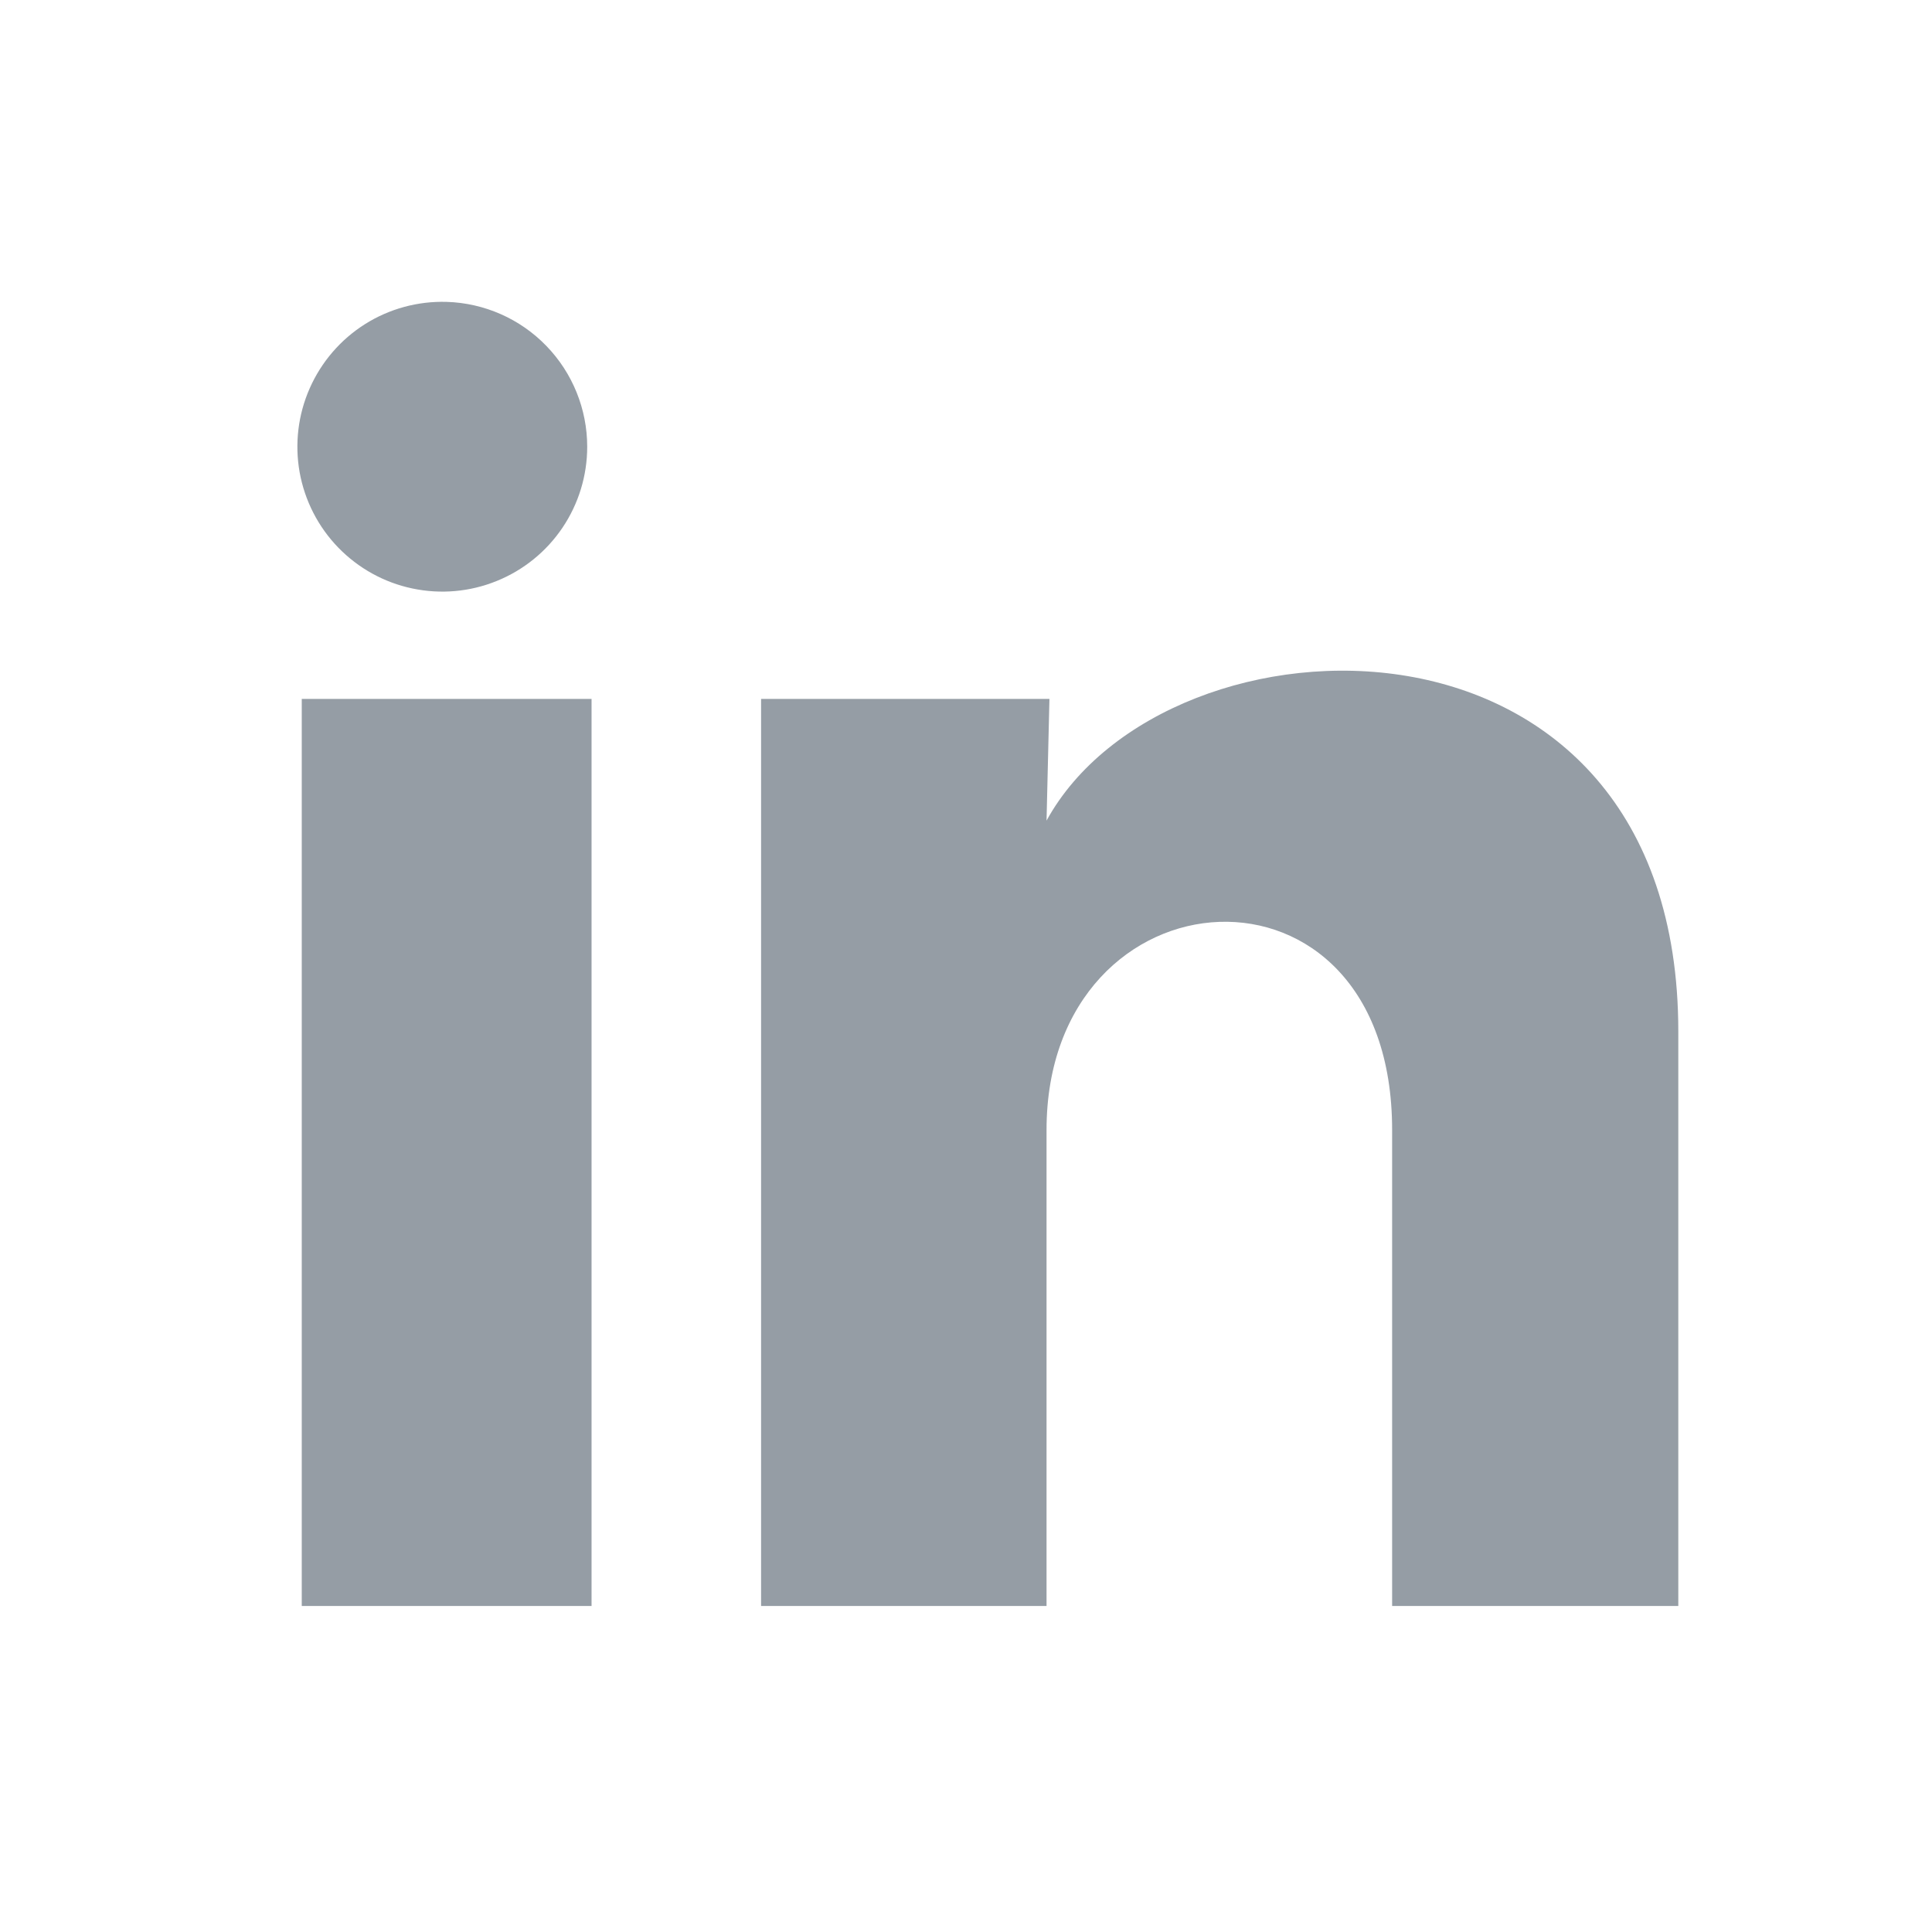 <svg width="32" height="32" viewBox="0 0 32 32" fill="none" xmlns="http://www.w3.org/2000/svg">
<path d="M9.726 7.4C9.726 7.878 9.583 8.345 9.316 8.741C9.049 9.137 8.67 9.444 8.227 9.623C7.784 9.803 7.298 9.846 6.83 9.747C6.363 9.649 5.936 9.413 5.603 9.07C5.27 8.727 5.048 8.293 4.963 7.823C4.879 7.352 4.937 6.868 5.13 6.431C5.323 5.994 5.641 5.624 6.045 5.369C6.449 5.114 6.92 4.986 7.398 5C8.022 5.019 8.614 5.28 9.048 5.728C9.483 6.176 9.726 6.776 9.726 7.4ZM9.798 11.576H4.998V26.6H9.798V11.576ZM17.382 11.576H12.606V26.6H17.334V18.716C17.334 14.324 23.058 13.916 23.058 18.716V26.6H27.798V17.084C27.798 9.68 19.326 9.956 17.334 13.592L17.382 11.576Z" fill="#959DA5"/>
</svg>
